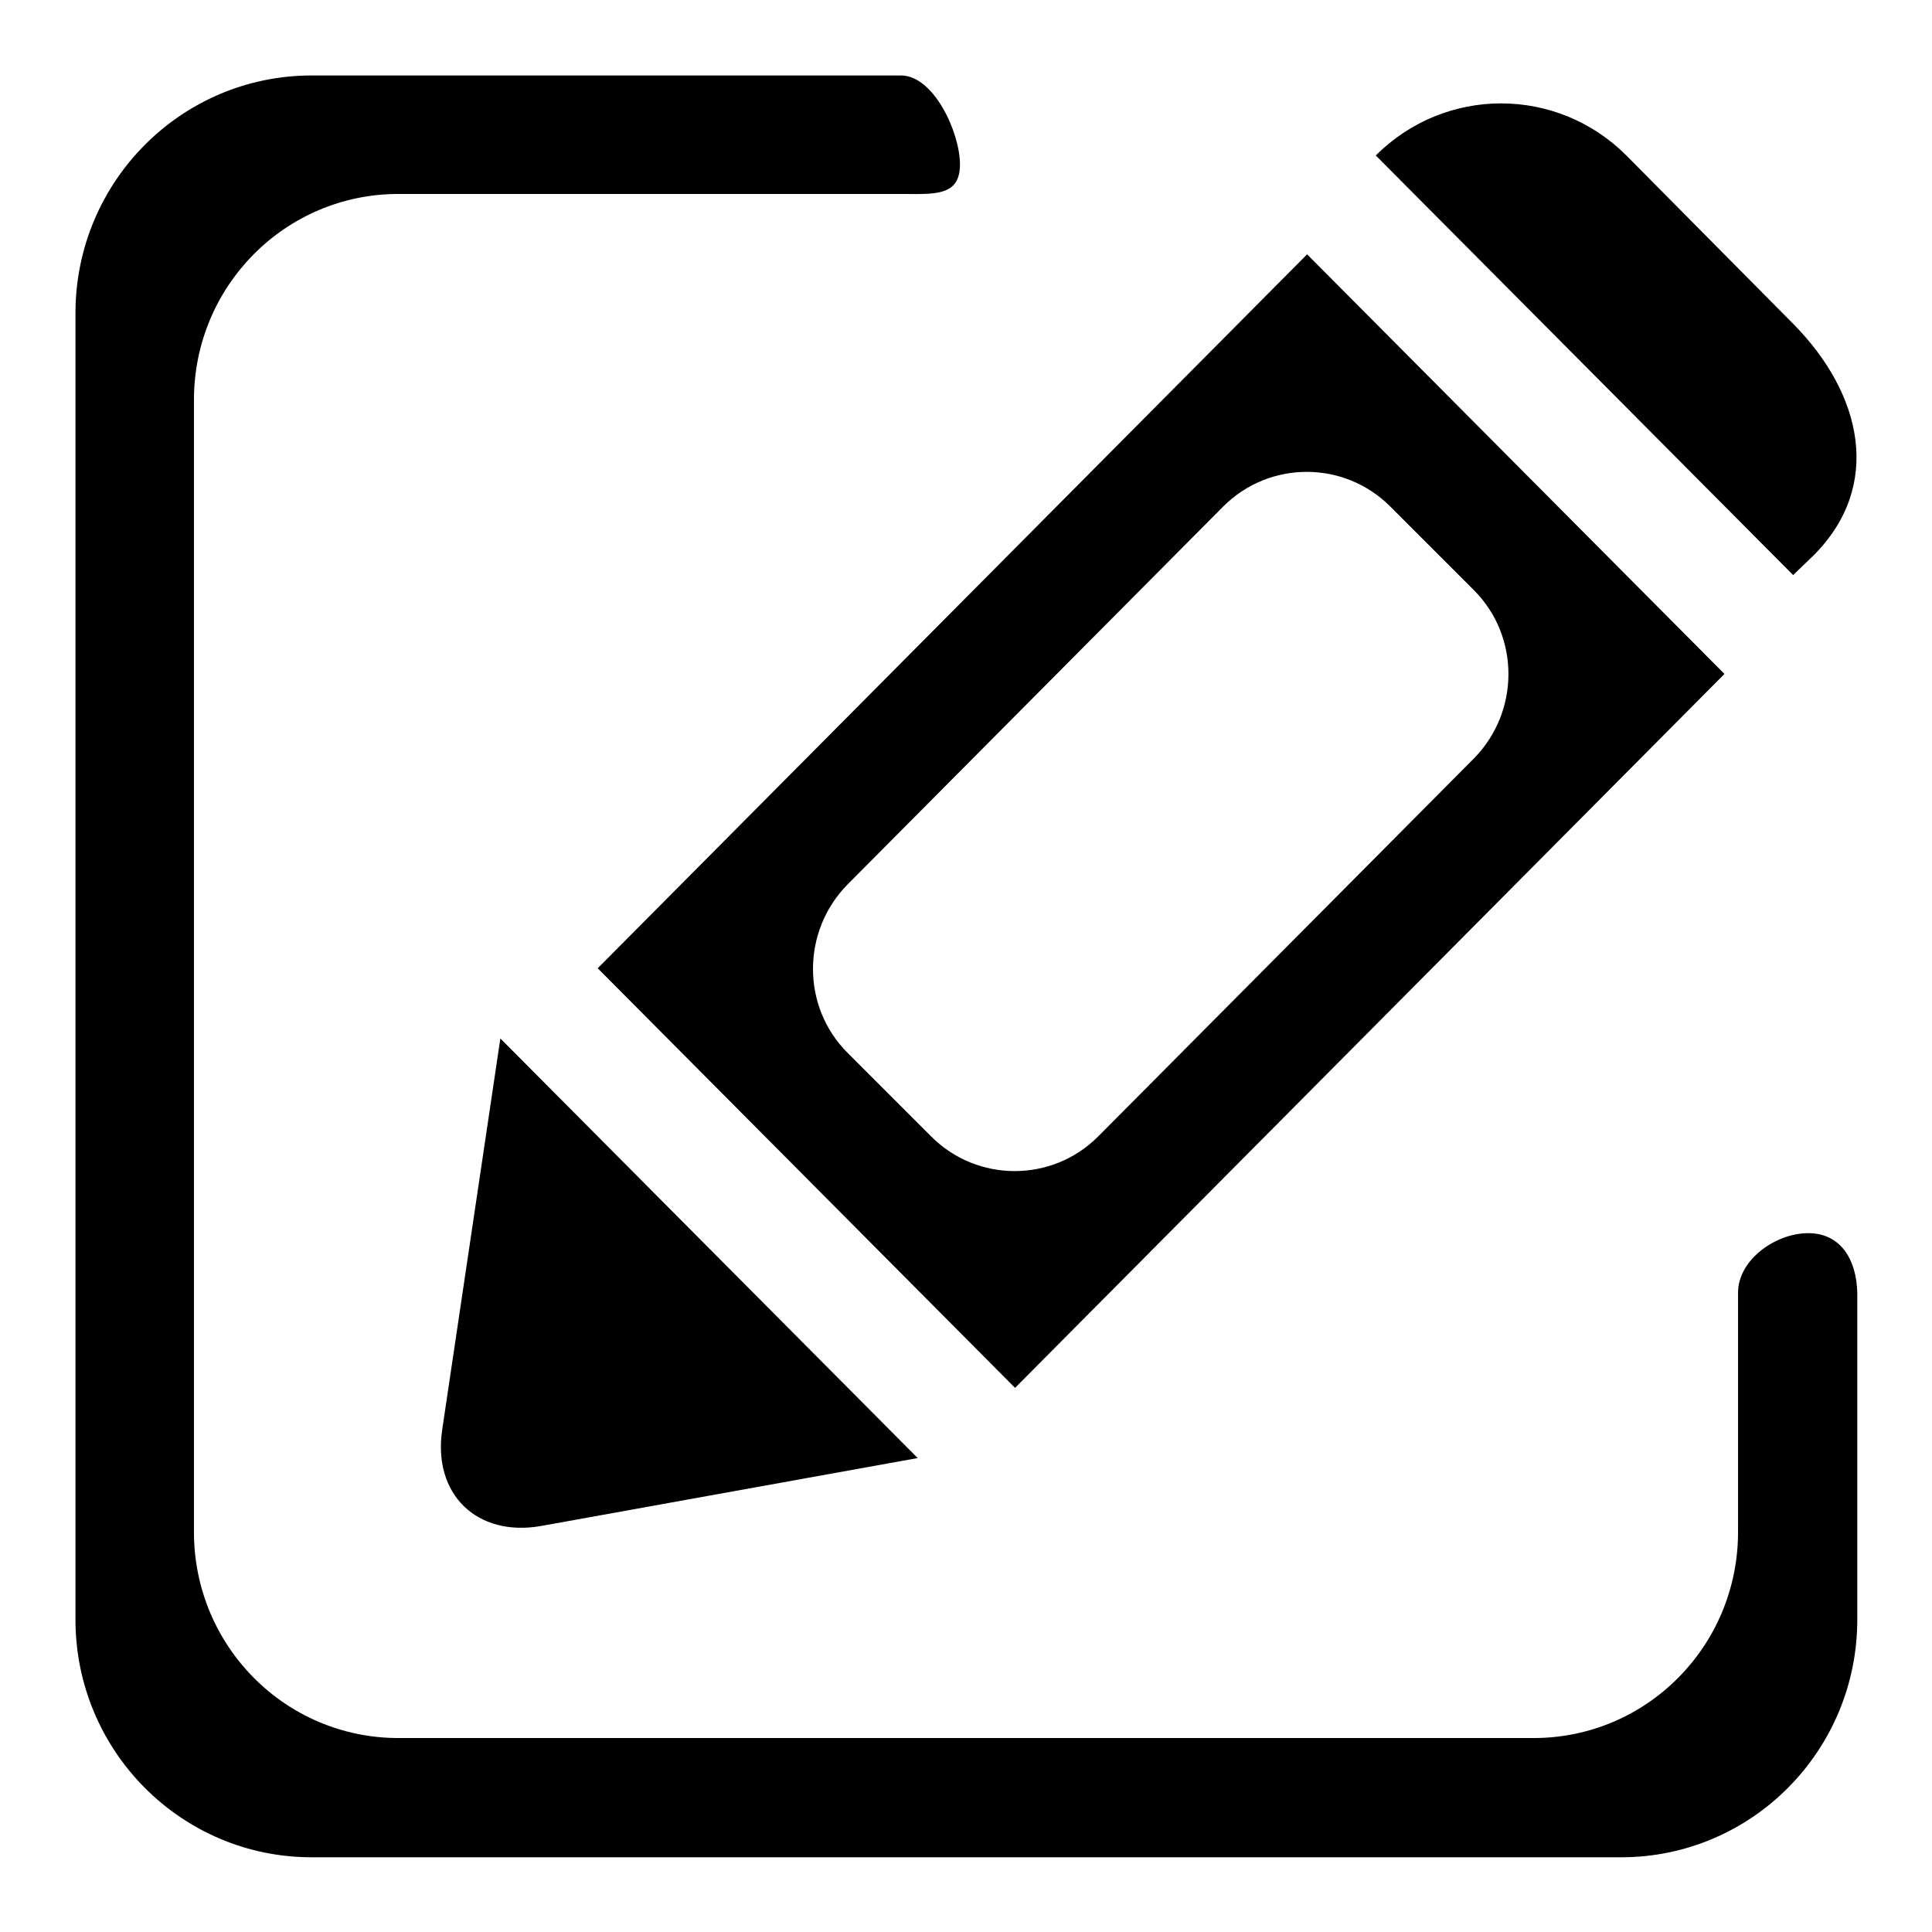 <?xml version="1.0" encoding="utf-8"?>
<!-- Svg Vector Icons : http://www.onlinewebfonts.com/icon -->
<!DOCTYPE svg PUBLIC "-//W3C//DTD SVG 1.1//EN" "http://www.w3.org/Graphics/SVG/1.1/DTD/svg11.dtd">
<svg version="1.1" xmlns="http://www.w3.org/2000/svg" xmlns:xlink="http://www.w3.org/1999/xlink" x="0px" y="0px" viewBox="0 0 256 256" enable-background="new 0 0 256 256" xml:space="preserve">
<g><g><path fill="#000000" d="M240.3,73.6c9.2-9.2,6.5-21.4-2.7-30.7l-22.1-22.3c-9.2-9.2-24-9.2-33.2,0l55.3,55.6L240.3,73.6L240.3,73.6z M134.5,183.9l94-94.6l-55.3-55.6l-94,94.6L134.5,183.9L134.5,183.9z M162.1,67.1c6.1-6.1,16-6.1,22.1,0l11.1,11.1c6.1,6.1,6.1,16.1,0,22.3l-49.8,50.1c-6.1,6.1-16,6.1-22.1,0l-11.1-11.1c-6.1-6.1-6.1-16.1,0-22.3L162.1,67.1L162.1,67.1z M58.6,189.4c-1.3,8.6,4.6,14.3,13.1,12.8l49.9-9l-55.3-55.6L58.6,189.4L58.6,189.4z M239.6,163.4c-4.3,0-9.3,3.5-9.3,7.9V203c0,15.1-12.1,27.3-27.1,27.3H52.8c-15,0-27.1-12.2-27.1-27.3V53c0-15.1,12.1-27.3,27.1-27.3h66.6c4.3,0,7.8,0.4,7.8-3.9c0-4.3-3.5-11.8-7.8-11.8H41.3C24,10,10,24.1,10,41.5v173.1c0,17.4,14,31.5,31.3,31.5h173.5c17.3,0,31.3-14.1,31.3-31.5v-43.3C246,166.9,243.9,163.4,239.6,163.4L239.6,163.4z"/></g></g>
</svg>